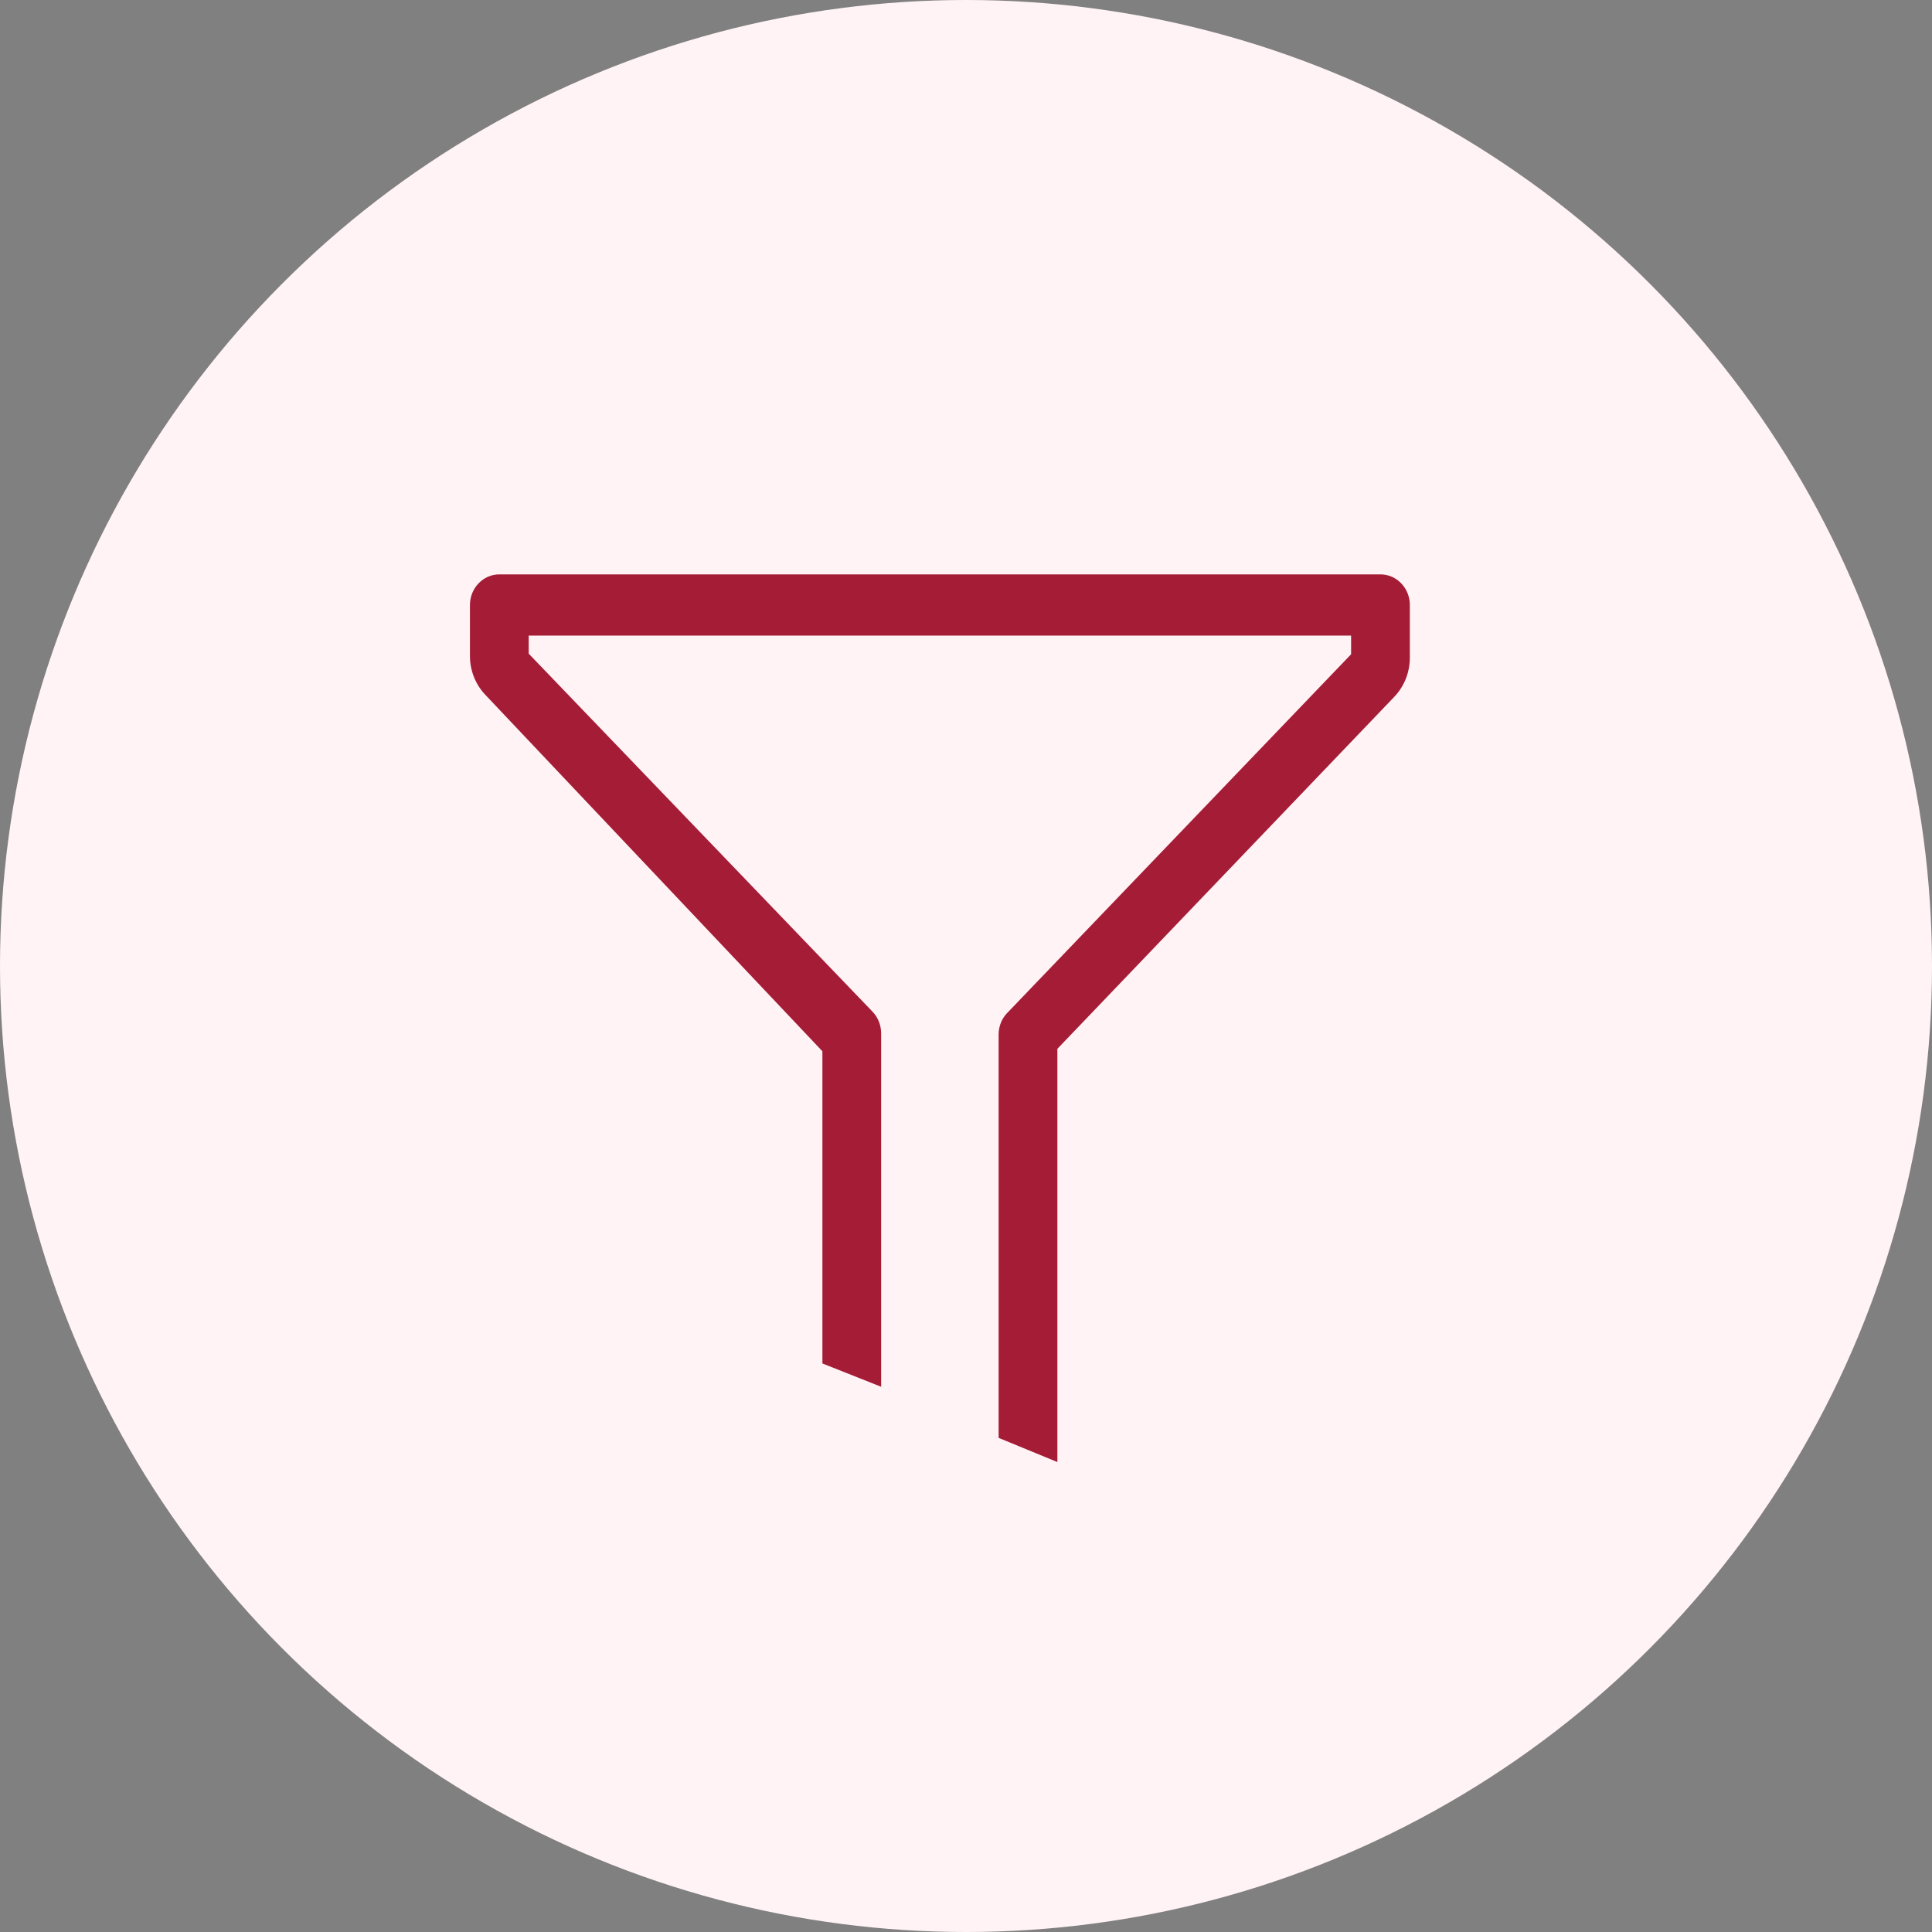 <svg width="37" height="37" viewBox="0 0 37 37" fill="none" xmlns="http://www.w3.org/2000/svg">
<rect x="0" y="0" width="37" height="37" fill="#808080" stroke="none"/>
<g id="Group 1611">
<circle id="Ellipse 249" cx="18.5" cy="18.5" r="18.5" fill="#FFF3F5"/>
<path id="Vector" d="M26.437 11H9.562C9.413 11 9.27 11.062 9.165 11.172C9.059 11.282 9 11.431 9 11.586V12.565C9 12.704 9.027 12.841 9.078 12.969C9.129 13.096 9.204 13.212 9.298 13.31L15.75 20.133V26.112L16.875 26.558V19.793C16.875 19.716 16.861 19.64 16.833 19.568C16.805 19.497 16.764 19.432 16.712 19.377L10.125 12.518V12.172H25.875V12.53L19.311 19.377C19.254 19.43 19.209 19.494 19.177 19.565C19.145 19.637 19.128 19.714 19.125 19.793V27.537L20.25 28V20.086L26.702 13.345C26.798 13.245 26.873 13.126 26.925 12.995C26.976 12.864 27.001 12.724 27 12.583V11.586C27 11.431 26.941 11.282 26.835 11.172C26.73 11.062 26.587 11 26.437 11Z" fill="#A51C36"/>
</g>
</svg>
